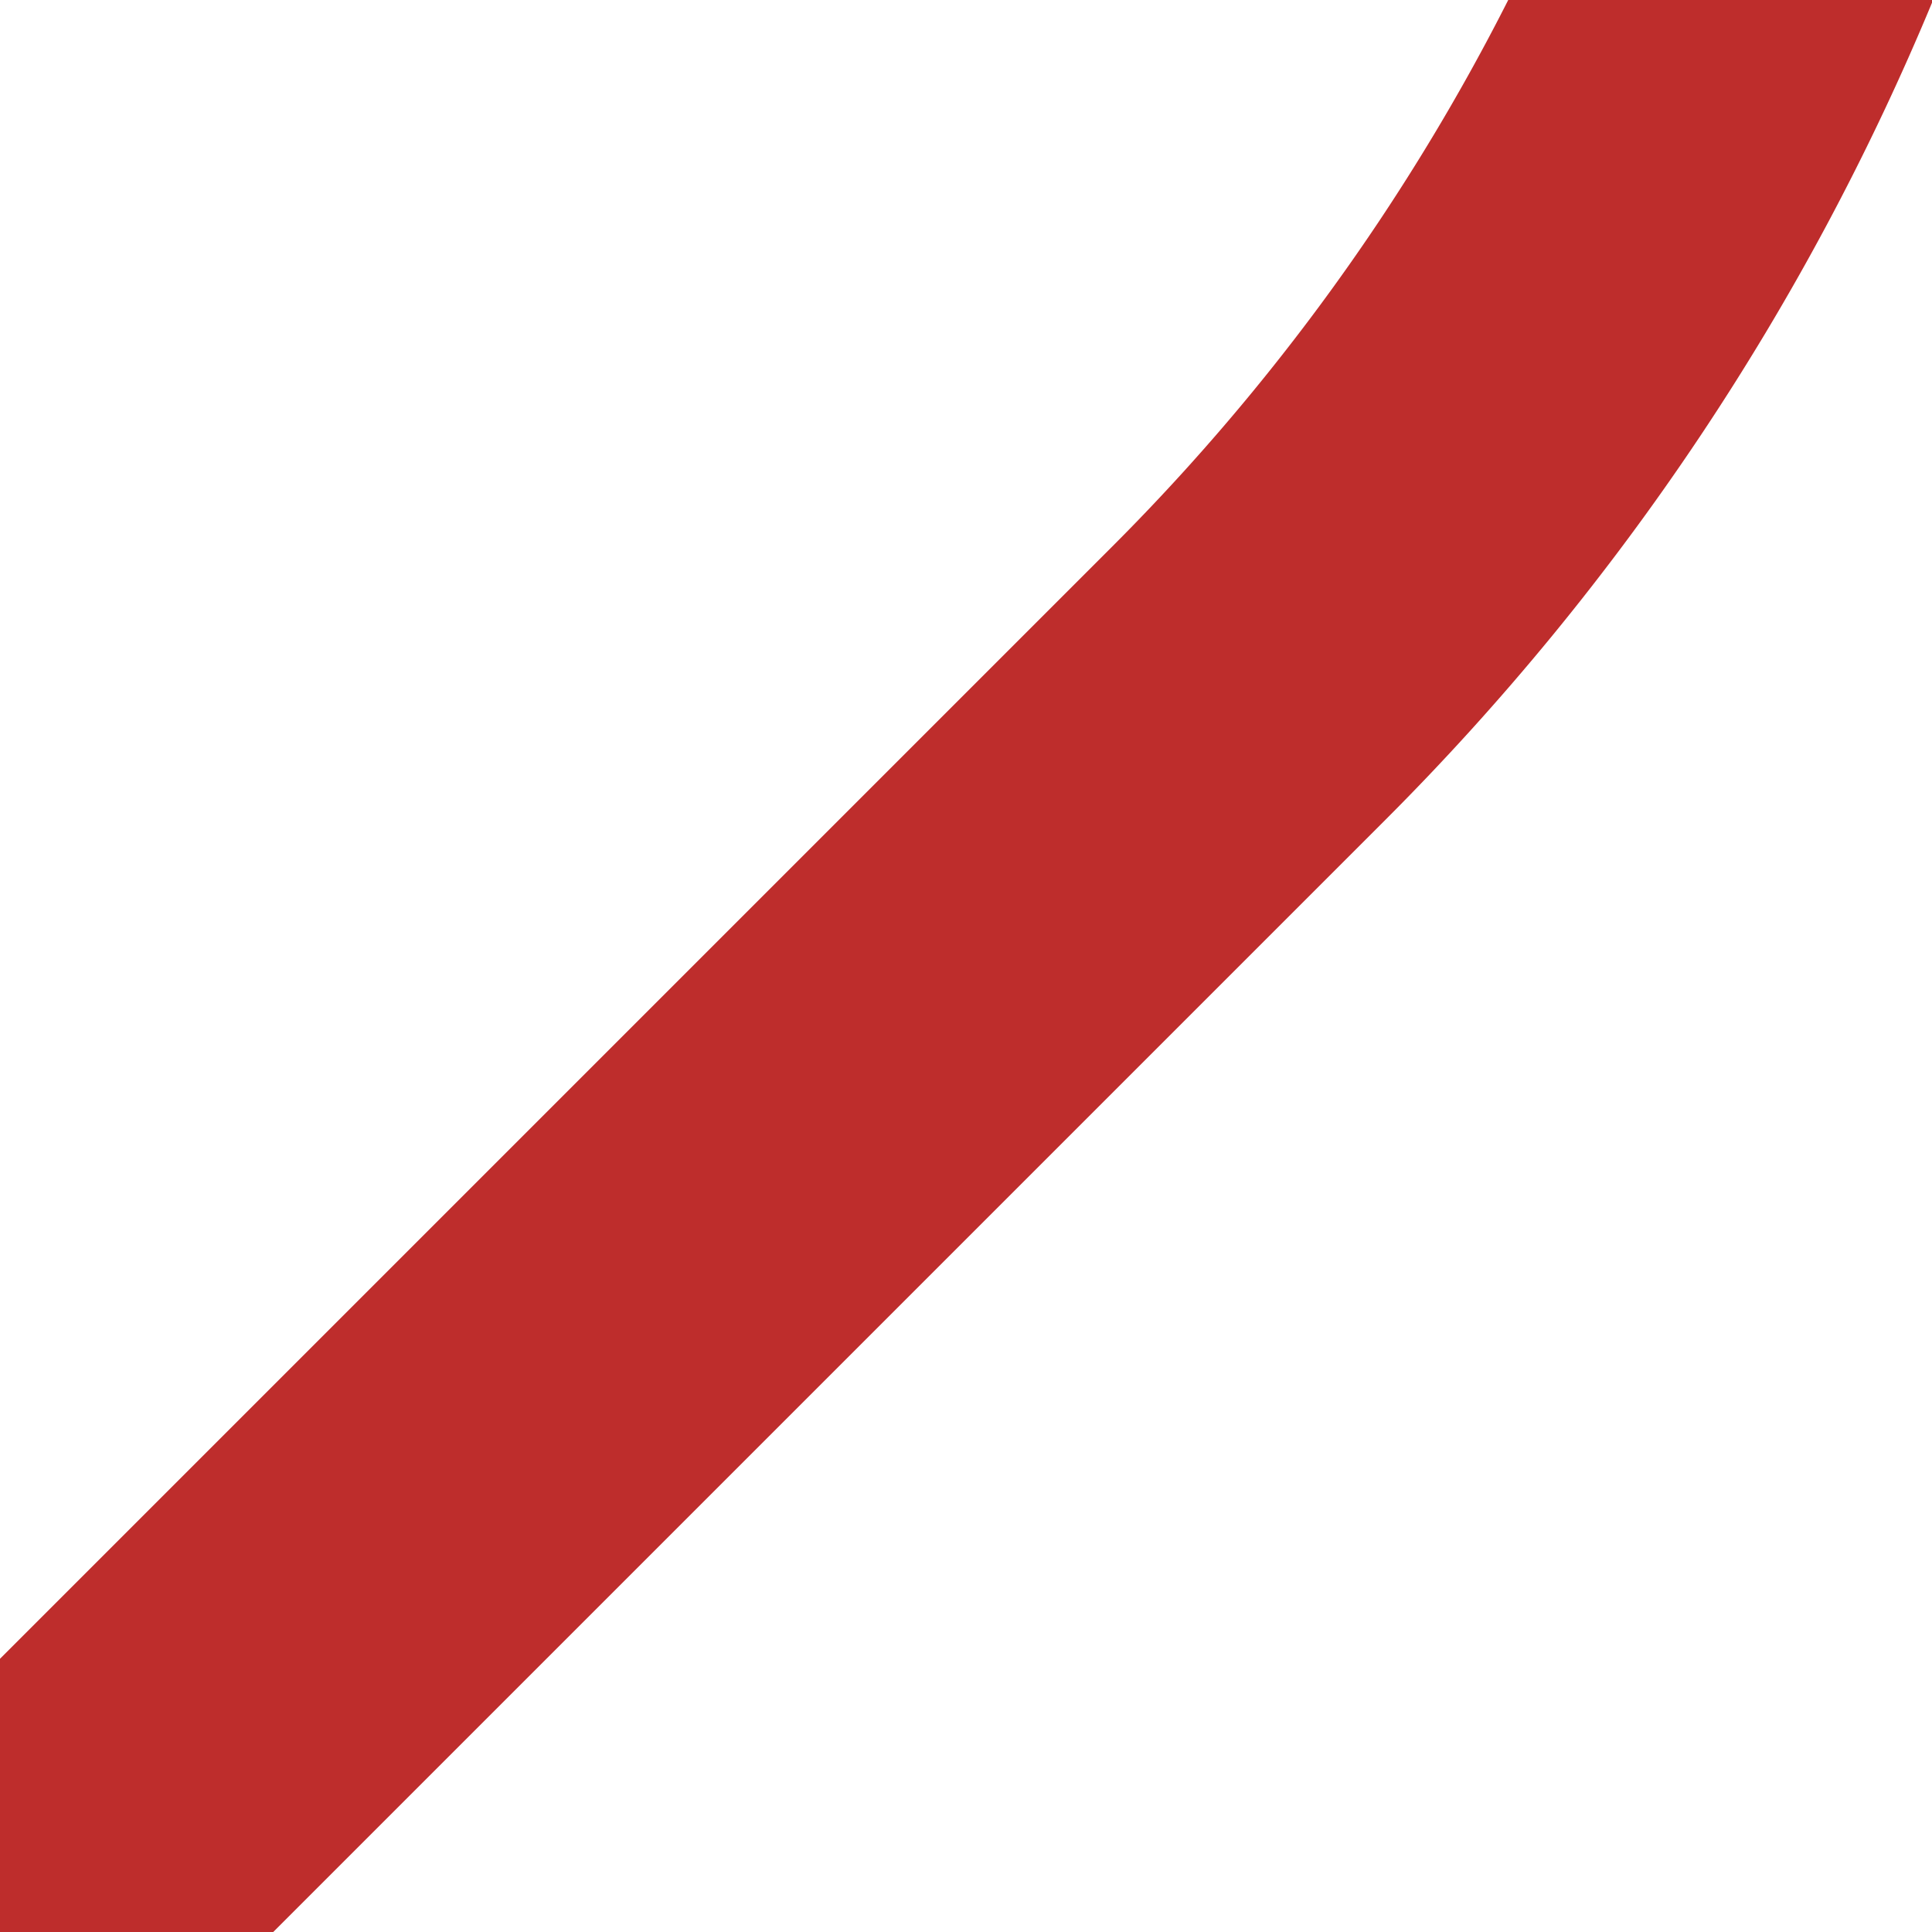 <?xml version="1.0" encoding="UTF-8"?>
<svg xmlns="http://www.w3.org/2000/svg" width="500" height="500">
 <title>STR3~LG</title>
 <path stroke="#BE2D2C" d="M 0,500 323.22,176.78 A 603.55,603.55 0 0 0 500,-250" stroke-width="100" fill="none"/>
</svg>